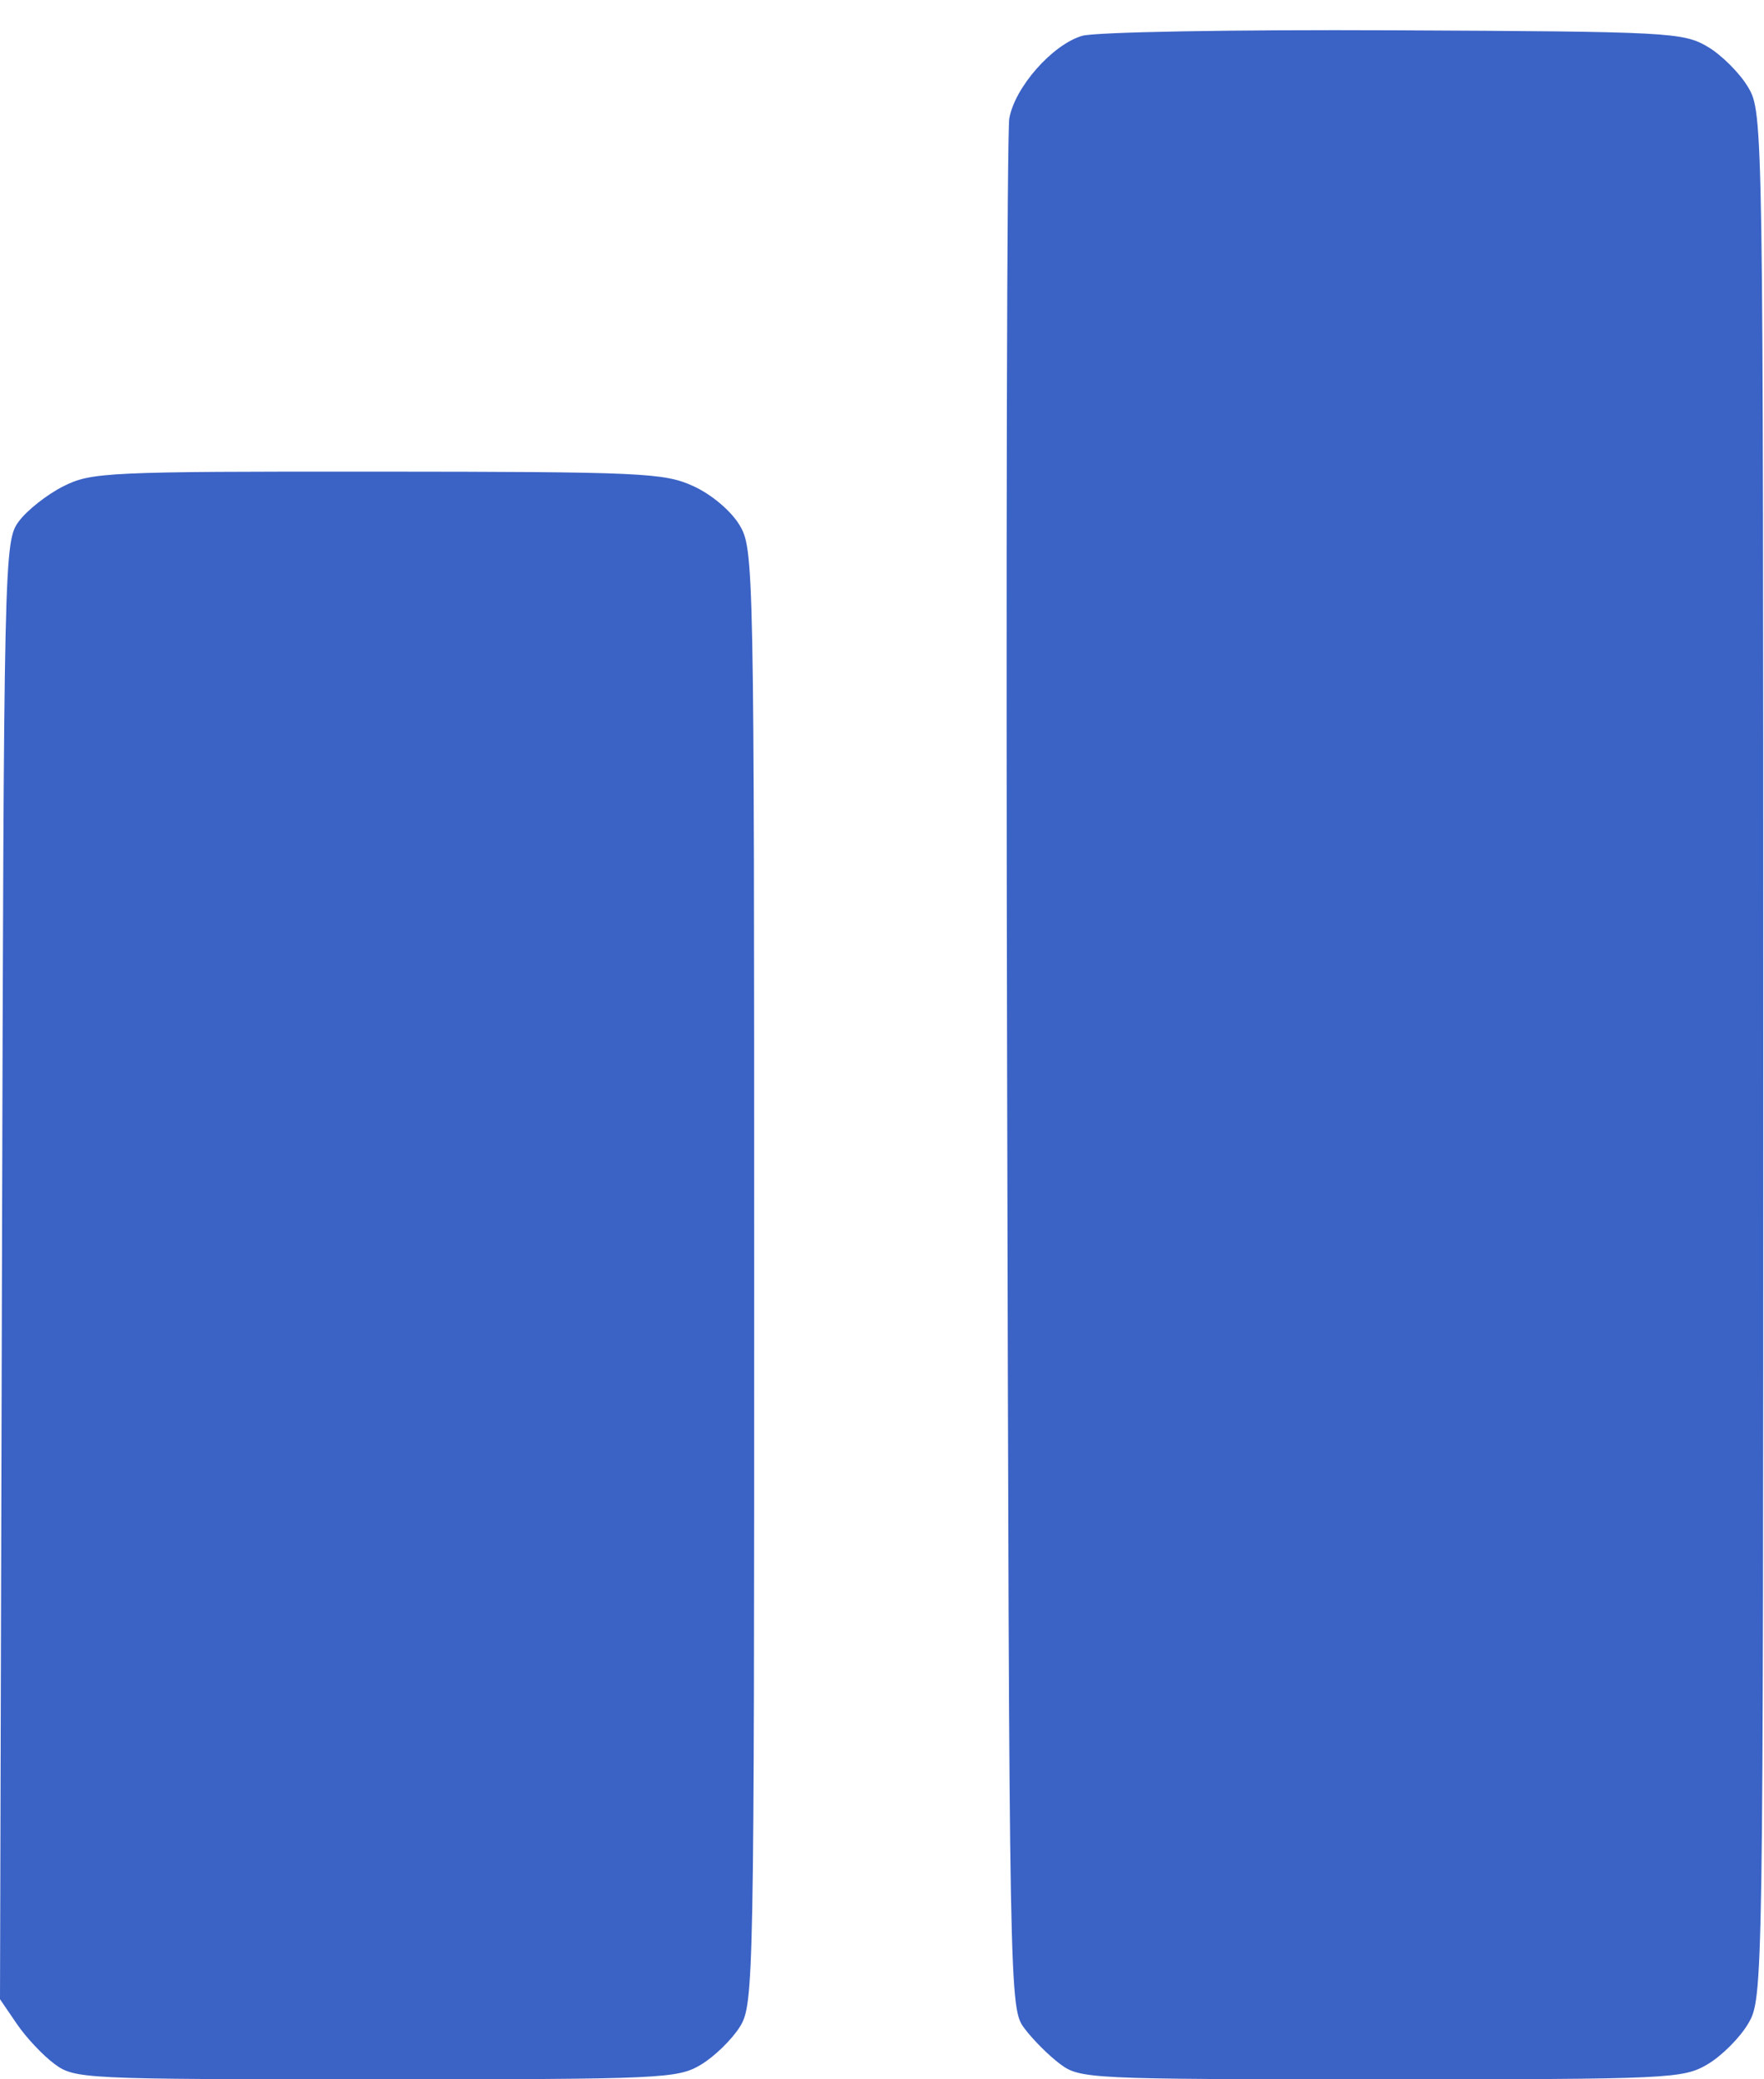 <?xml version="1.0" encoding="UTF-8"?> <svg xmlns="http://www.w3.org/2000/svg" width="28" height="33" viewBox="0 0 28 33" fill="none"> <path fill-rule="evenodd" clip-rule="evenodd" d="M17.176 0.569C16.704 0.709 16.11 1.382 16.021 1.878C15.983 2.089 15.967 8.923 15.986 17.065C16.02 31.807 16.021 31.87 16.262 32.193C16.395 32.371 16.649 32.625 16.828 32.758C17.142 32.993 17.287 33 21.924 33C26.513 33 26.713 32.991 27.104 32.762C27.327 32.63 27.618 32.34 27.749 32.116C27.986 31.713 27.988 31.585 27.988 16.751C27.988 1.917 27.986 1.789 27.749 1.386C27.618 1.163 27.327 0.872 27.104 0.741C26.715 0.513 26.492 0.501 22.121 0.481C19.557 0.469 17.383 0.508 17.176 0.569ZM1.001 7.72C0.743 7.851 0.426 8.101 0.297 8.277C0.066 8.591 0.061 8.807 0.031 20.163L0 31.729L0.266 32.119C0.412 32.334 0.68 32.62 0.863 32.755C1.186 32.995 1.308 33 5.967 33C10.531 33 10.757 32.99 11.129 32.766C11.343 32.637 11.62 32.366 11.745 32.165C11.965 31.81 11.972 31.458 11.971 20.257C11.971 8.889 11.967 8.709 11.734 8.326C11.597 8.102 11.288 7.843 11.001 7.713C10.54 7.504 10.188 7.488 5.987 7.485C1.683 7.483 1.448 7.494 1.001 7.72Z" fill="#3B62C5"></path> </svg> 
